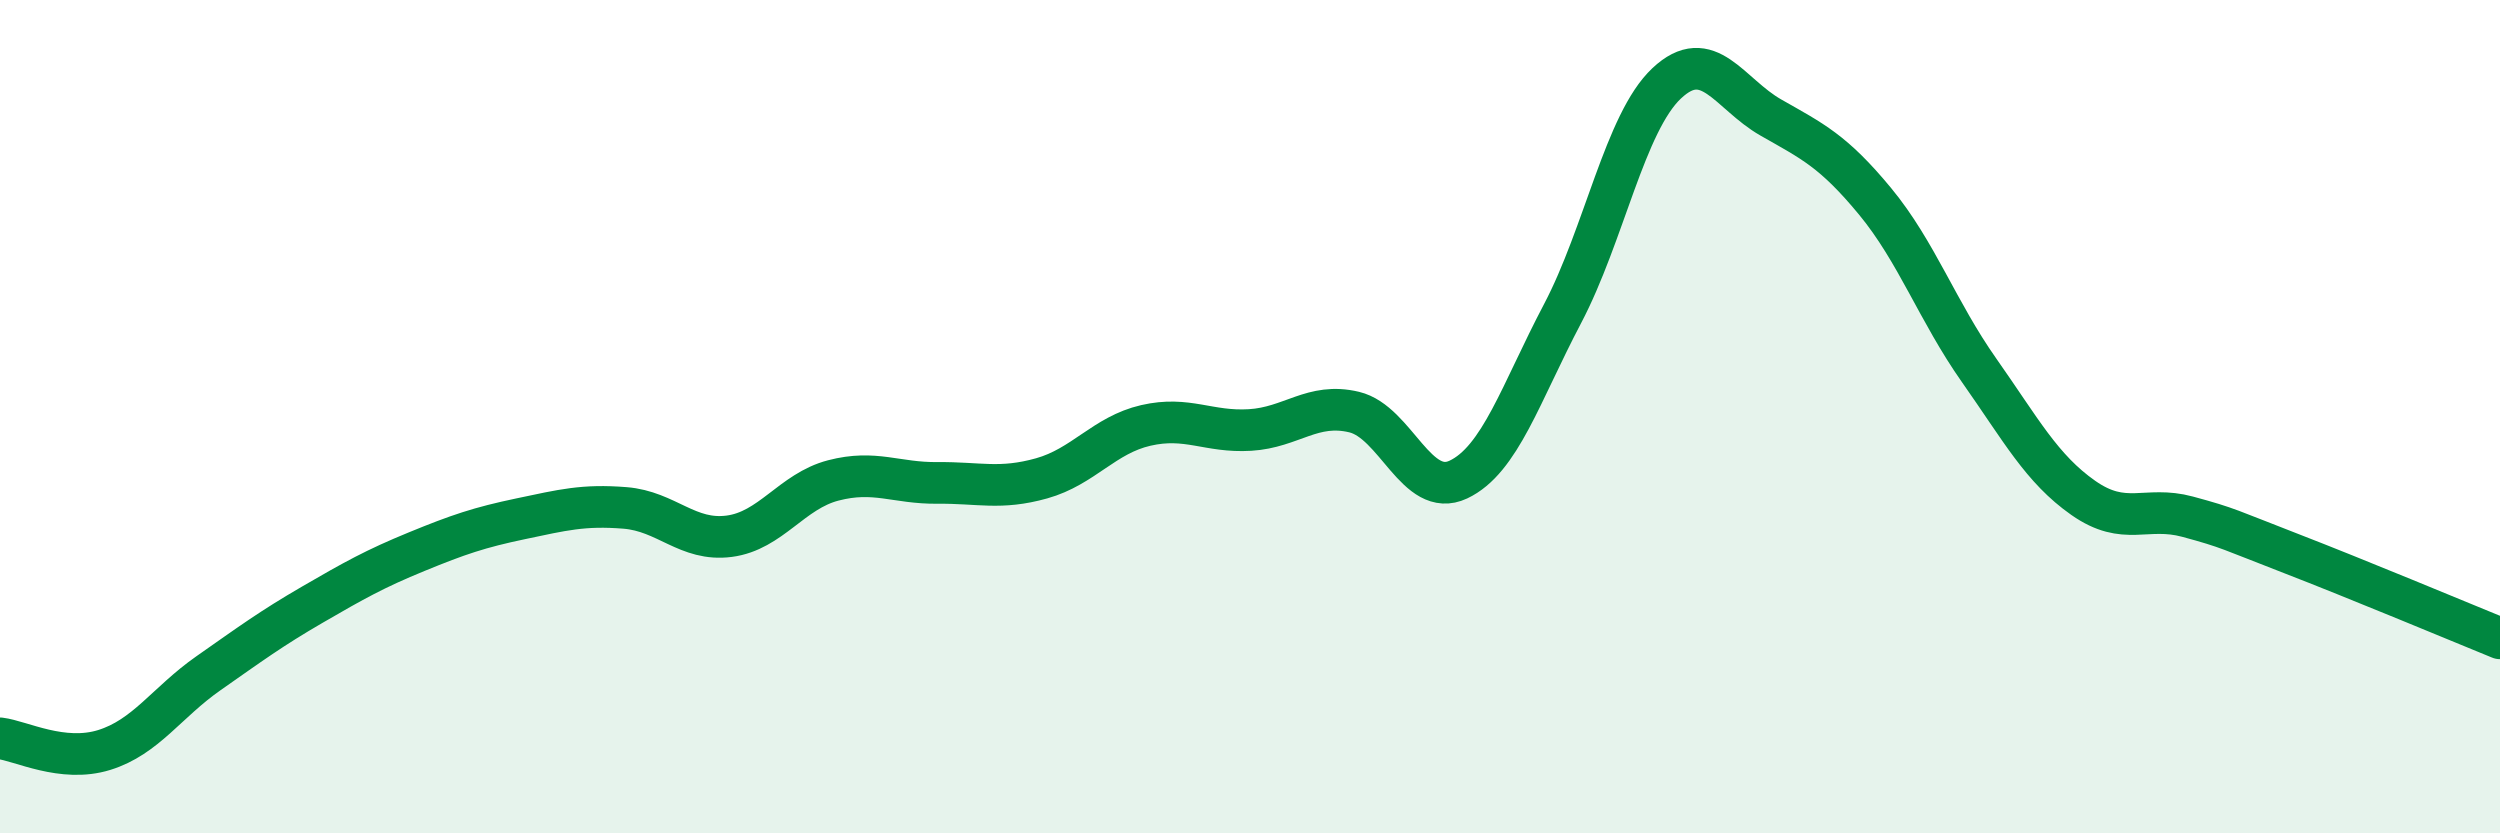 
    <svg width="60" height="20" viewBox="0 0 60 20" xmlns="http://www.w3.org/2000/svg">
      <path
        d="M 0,17.72 C 0.5,17.78 1.5,18.31 2.5,18 C 3.5,17.69 4,16.86 5,16.16 C 6,15.46 6.5,15.09 7.5,14.51 C 8.5,13.93 9,13.65 10,13.24 C 11,12.83 11.5,12.66 12.5,12.45 C 13.5,12.24 14,12.11 15,12.19 C 16,12.27 16.5,13 17.5,12.87 C 18.5,12.74 19,11.79 20,11.53 C 21,11.27 21.5,11.6 22.5,11.59 C 23.5,11.58 24,11.76 25,11.48 C 26,11.2 26.5,10.44 27.5,10.21 C 28.5,9.98 29,10.38 30,10.32 C 31,10.26 31.5,9.65 32.5,9.89 C 33.5,10.13 34,11.98 35,11.51 C 36,11.04 36.5,9.43 37.5,7.53 C 38.5,5.63 39,2.94 40,2 C 41,1.06 41.5,2.25 42.5,2.82 C 43.5,3.39 44,3.62 45,4.83 C 46,6.04 46.5,7.47 47.5,8.89 C 48.5,10.31 49,11.25 50,11.95 C 51,12.65 51.5,12.13 52.5,12.4 C 53.5,12.67 53.5,12.71 55,13.29 C 56.5,13.87 59,14.91 60,15.32L60 20L0 20Z"
        fill="#008740"
        opacity="0.1"
        stroke-linecap="round"
        stroke-linejoin="round"
      />
      <path
        d="M 0,17.72 C 0.5,17.78 1.5,18.31 2.5,18 C 3.5,17.69 4,16.86 5,16.16 C 6,15.46 6.5,15.09 7.5,14.51 C 8.5,13.93 9,13.65 10,13.24 C 11,12.83 11.5,12.66 12.5,12.45 C 13.5,12.24 14,12.11 15,12.19 C 16,12.27 16.5,13 17.5,12.87 C 18.5,12.74 19,11.79 20,11.53 C 21,11.27 21.5,11.6 22.5,11.59 C 23.5,11.58 24,11.76 25,11.48 C 26,11.2 26.5,10.44 27.5,10.21 C 28.5,9.98 29,10.38 30,10.32 C 31,10.26 31.5,9.65 32.5,9.89 C 33.5,10.13 34,11.98 35,11.51 C 36,11.04 36.5,9.43 37.5,7.53 C 38.5,5.63 39,2.94 40,2 C 41,1.06 41.5,2.25 42.5,2.82 C 43.5,3.39 44,3.62 45,4.83 C 46,6.04 46.5,7.47 47.5,8.89 C 48.5,10.31 49,11.25 50,11.95 C 51,12.65 51.5,12.13 52.5,12.4 C 53.5,12.67 53.5,12.71 55,13.29 C 56.5,13.87 59,14.91 60,15.32"
        stroke="#008740"
        stroke-width="1"
        fill="none"
        stroke-linecap="round"
        stroke-linejoin="round"
      />
    </svg>
  